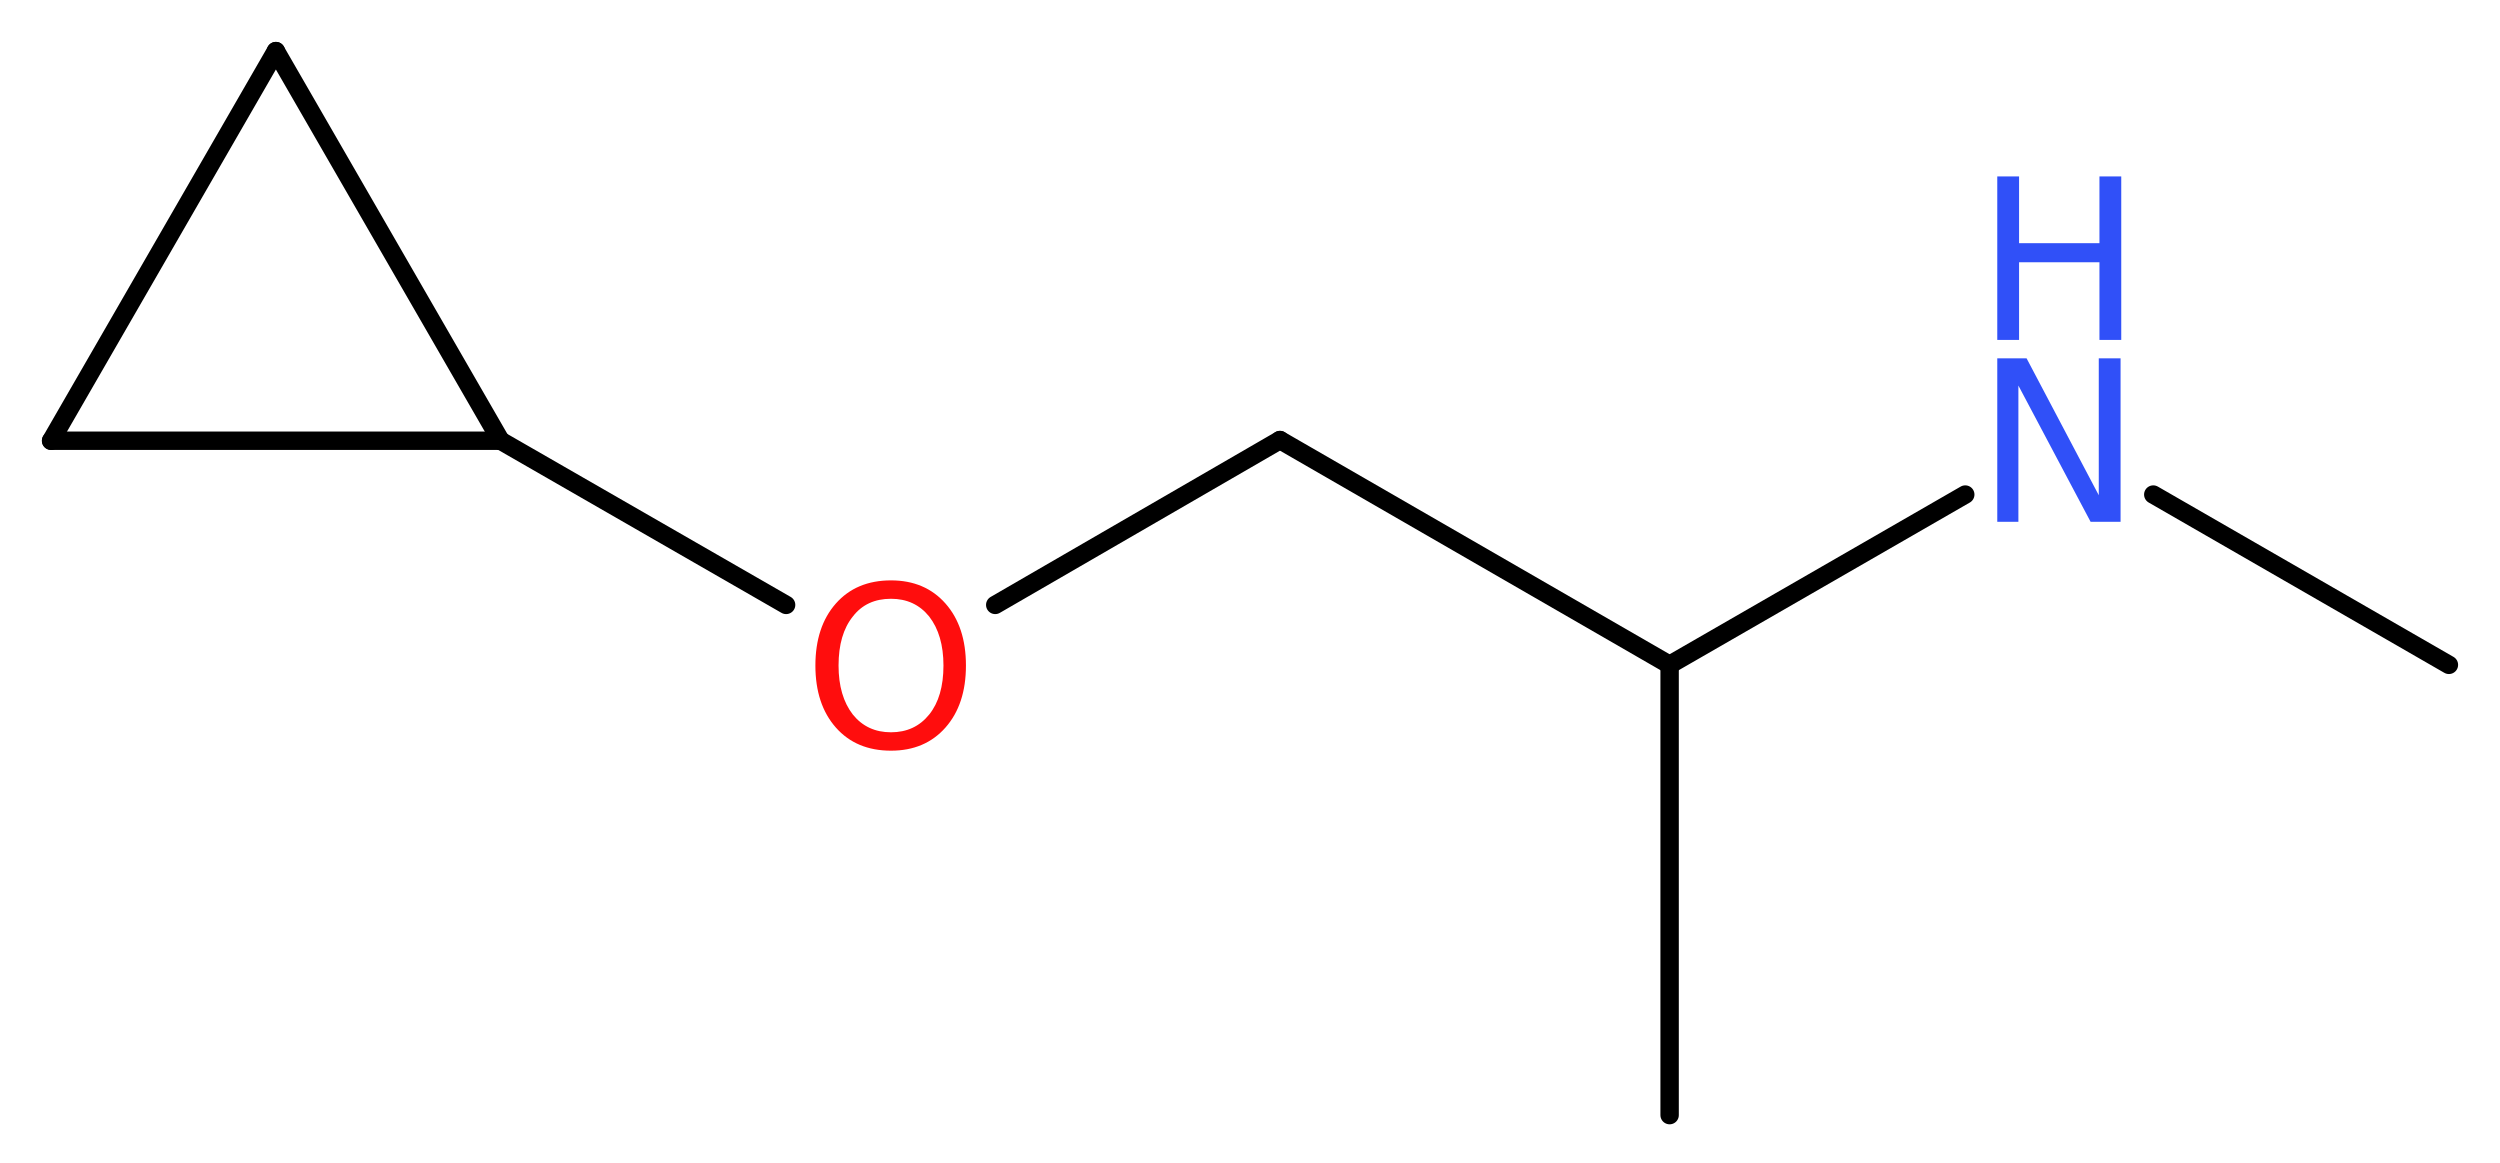 <?xml version='1.0' encoding='UTF-8'?>
<!DOCTYPE svg PUBLIC "-//W3C//DTD SVG 1.1//EN" "http://www.w3.org/Graphics/SVG/1.1/DTD/svg11.dtd">
<svg version='1.2' xmlns='http://www.w3.org/2000/svg' xmlns:xlink='http://www.w3.org/1999/xlink' width='36.7mm' height='17.07mm' viewBox='0 0 36.7 17.07'>
  <desc>Generated by the Chemistry Development Kit (http://github.com/cdk)</desc>
  <g stroke-linecap='round' stroke-linejoin='round' stroke='#000000' stroke-width='.27' fill='#3050F8'>
    <rect x='.0' y='.0' width='37.0' height='18.0' fill='#FFFFFF' stroke='none'/>
    <g id='mol1' class='mol'>
      <line id='mol1bnd1' class='bond' x1='35.95' y1='9.76' x2='31.61' y2='7.26'/>
      <line id='mol1bnd2' class='bond' x1='28.85' y1='7.26' x2='24.51' y2='9.76'/>
      <line id='mol1bnd3' class='bond' x1='24.51' y1='9.76' x2='24.51' y2='16.37'/>
      <line id='mol1bnd4' class='bond' x1='24.51' y1='9.76' x2='18.79' y2='6.46'/>
      <line id='mol1bnd5' class='bond' x1='18.79' y1='6.46' x2='14.61' y2='8.88'/>
      <line id='mol1bnd6' class='bond' x1='11.54' y1='8.88' x2='7.35' y2='6.47'/>
      <line id='mol1bnd7' class='bond' x1='7.35' y1='6.47' x2='.75' y2='6.47'/>
      <line id='mol1bnd8' class='bond' x1='.75' y1='6.47' x2='4.05' y2='.75'/>
      <line id='mol1bnd9' class='bond' x1='7.35' y1='6.47' x2='4.05' y2='.75'/>
      <g id='mol1atm2' class='atom'>
        <path d='M29.32 5.26h.43l1.06 2.01v-2.01h.32v2.4h-.44l-1.06 -2.0v2.0h-.31v-2.4z' stroke='none'/>
        <path d='M29.32 2.59h.32v.98h1.18v-.98h.32v2.4h-.32v-1.14h-1.18v1.14h-.32v-2.4z' stroke='none'/>
      </g>
      <path id='mol1atm6' class='atom' d='M13.08 8.79q-.36 .0 -.56 .26q-.21 .26 -.21 .72q.0 .45 .21 .72q.21 .26 .56 .26q.35 .0 .56 -.26q.21 -.26 .21 -.72q.0 -.45 -.21 -.72q-.21 -.26 -.56 -.26zM13.08 8.52q.5 .0 .8 .34q.3 .34 .3 .91q.0 .57 -.3 .91q-.3 .34 -.8 .34q-.51 .0 -.81 -.34q-.3 -.34 -.3 -.91q.0 -.57 .3 -.91q.3 -.34 .81 -.34z' stroke='none' fill='#FF0D0D'/>
    </g>
  </g>
</svg>
